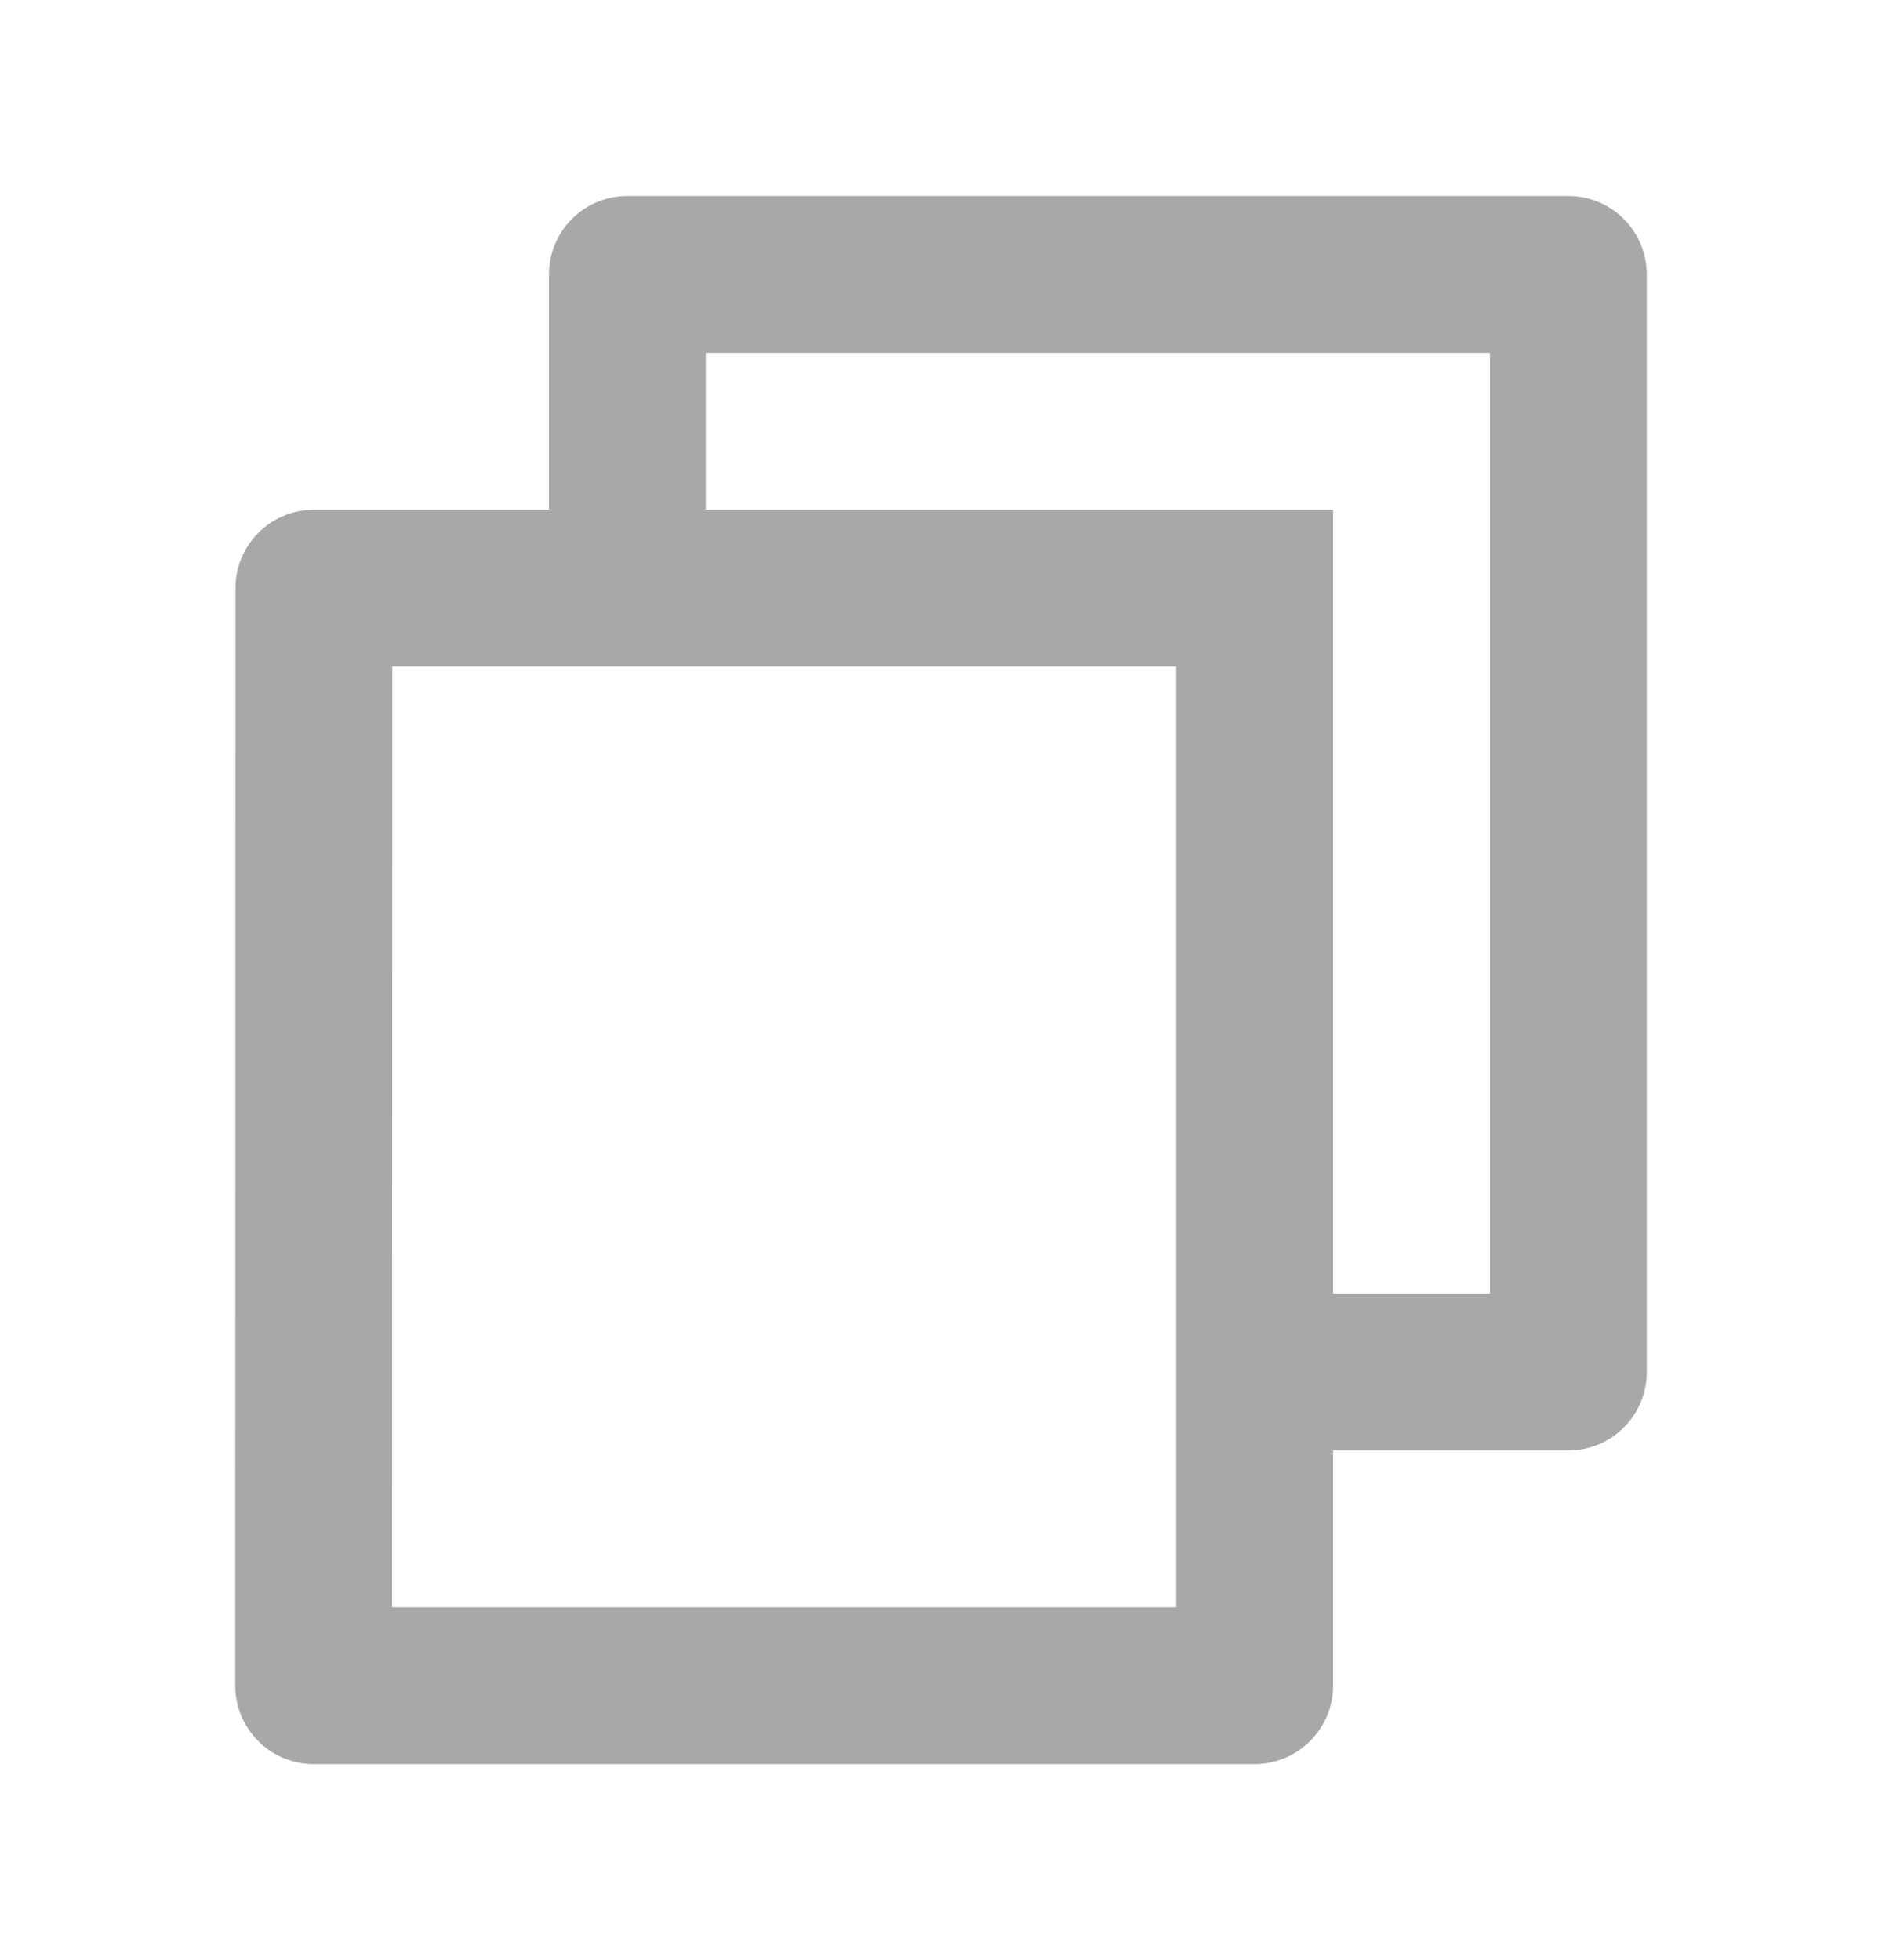 <svg width="24" height="25" viewBox="0 0 24 25" fill="none" xmlns="http://www.w3.org/2000/svg">
<path d="M7 6.5V3.5C7 3.235 7.105 2.98 7.293 2.793C7.48 2.605 7.735 2.5 8 2.5H20C20.265 2.5 20.52 2.605 20.707 2.793C20.895 2.98 21 3.235 21 3.5V17.5C21 17.765 20.895 18.02 20.707 18.207C20.52 18.395 20.265 18.5 20 18.5H17V21.5C17 22.052 16.55 22.5 15.993 22.5H4.007C3.875 22.501 3.744 22.475 3.622 22.425C3.5 22.376 3.389 22.302 3.296 22.209C3.202 22.116 3.128 22.006 3.077 21.884C3.026 21.762 3 21.632 3 21.5L3.003 7.5C3.003 6.948 3.453 6.5 4.01 6.5H7ZM5.003 8.5L5 20.5H15V8.5H5.003ZM9 6.5H17V16.5H19V4.5H9V6.5Z" fill="#A8A8A8"/>
</svg>
